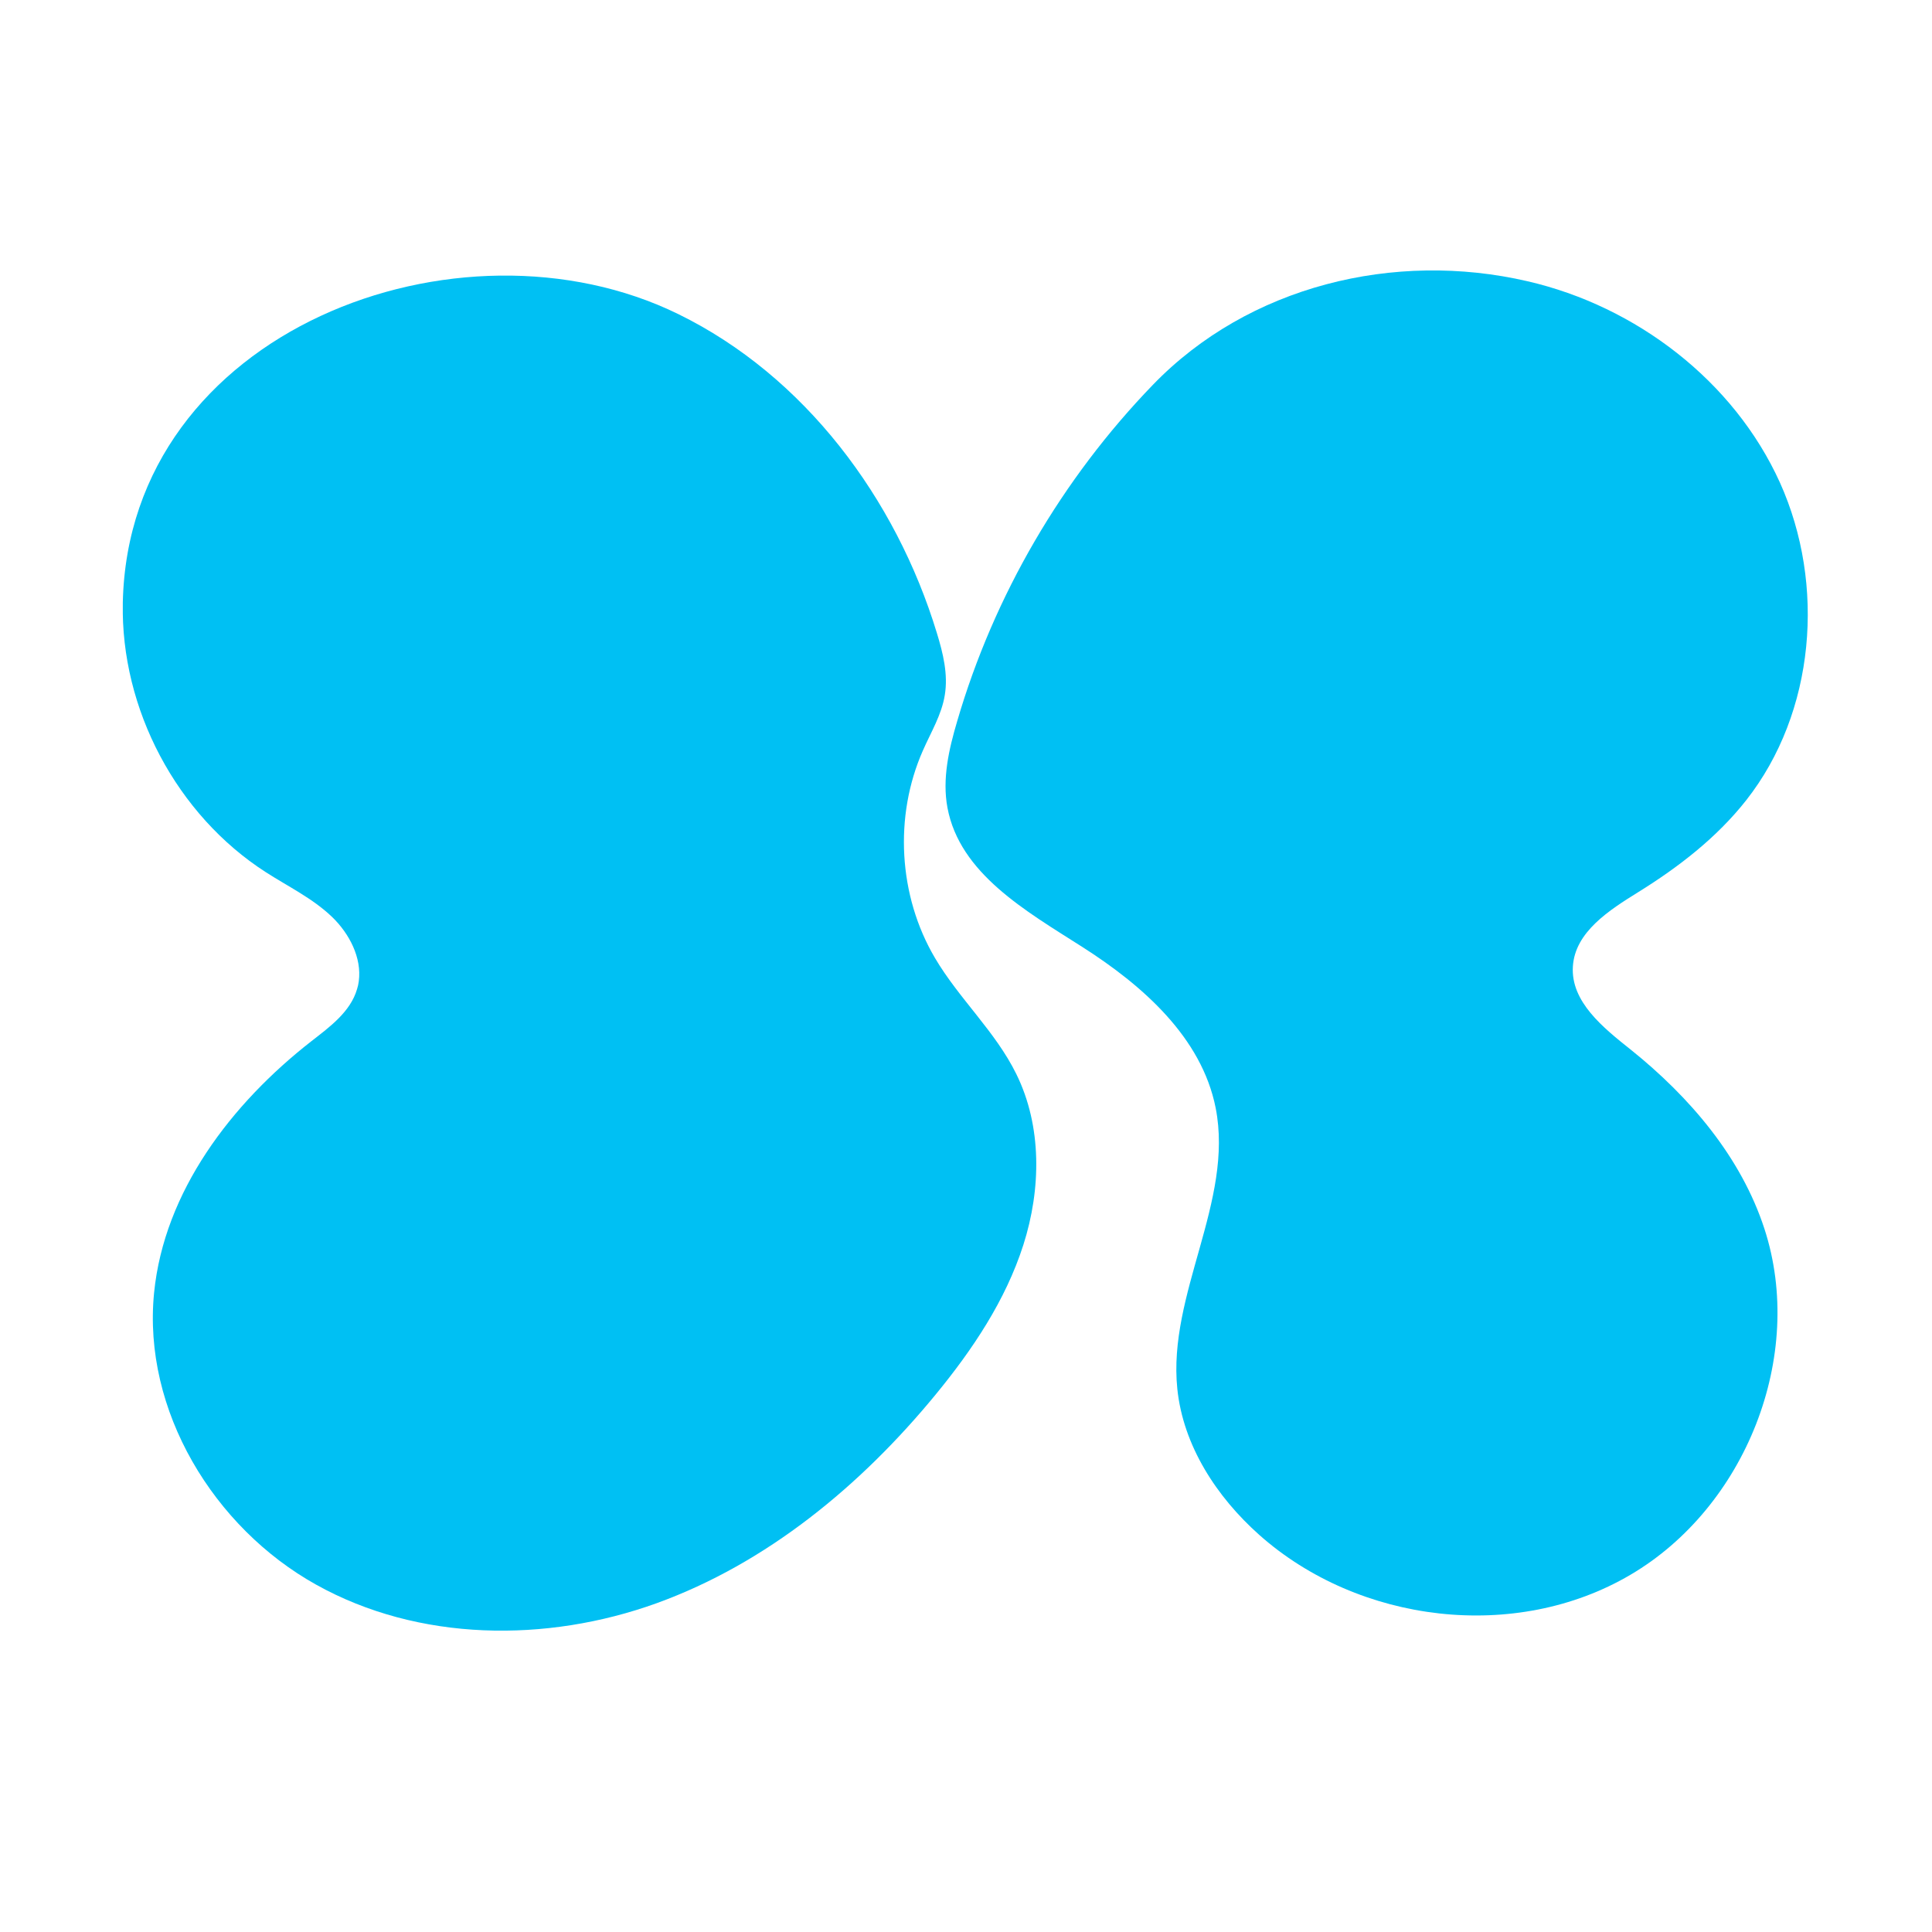 <svg xmlns="http://www.w3.org/2000/svg" xmlns:xlink="http://www.w3.org/1999/xlink" width="64" zoomAndPan="magnify" viewBox="0 0 48 48" height="64" preserveAspectRatio="xMidYMid meet" version="1.0"><defs><clipPath id="781ef19168"><path d="M 23 6.719 L 44.914 6.719 L 44.914 40.512 L 23 40.512 Z M 23 6.719 " clip-rule="nonzero"/></clipPath><clipPath id="96e24dbee3"><path d="M 3.051 6.719 L 26 6.719 L 26 40.512 L 3.051 40.512 Z M 3.051 6.719 " clip-rule="nonzero"/></clipPath></defs><g clip-path="url(#781ef19168)"><path fill="#00c0f3" d="M 23.539 20.066 C 23.406 19.352 23.574 18.617 23.781 17.918 C 24.695 14.789 26.387 11.895 28.645 9.559 C 31.016 7.105 34.641 6.219 37.953 6.988 C 40.645 7.609 43.078 9.461 44.223 11.992 C 45.363 14.527 45.098 17.703 43.383 19.883 C 42.652 20.812 41.703 21.543 40.703 22.164 C 39.98 22.613 39.133 23.152 39.078 24.008 C 39.02 24.887 39.832 25.535 40.52 26.082 C 41.98 27.254 43.254 28.742 43.836 30.527 C 44.867 33.688 43.363 37.449 40.508 39.125 C 37.656 40.805 33.762 40.336 31.285 38.133 C 30.227 37.191 29.395 35.918 29.25 34.504 C 29.008 32.148 30.66 29.848 30.203 27.527 C 29.855 25.77 28.383 24.477 26.879 23.52 C 25.488 22.633 23.844 21.703 23.539 20.066 Z M 23.539 20.066 " fill-opacity="1" fill-rule="nonzero"/></g><g clip-path="url(#96e24dbee3)"><path fill="#00c0f3" d="M 8.914 24.379 C 8.906 24.445 8.891 24.512 8.871 24.574 C 8.707 25.137 8.199 25.508 7.738 25.867 C 5.75 27.418 4.078 29.602 3.828 32.121 C 3.539 35.039 5.309 37.953 7.855 39.371 C 10.398 40.789 13.574 40.82 16.312 39.832 C 19.051 38.84 21.387 36.91 23.242 34.652 C 24.16 33.535 24.984 32.309 25.426 30.926 C 25.867 29.543 25.891 27.984 25.25 26.684 C 24.73 25.625 23.824 24.812 23.227 23.797 C 22.32 22.258 22.207 20.277 22.93 18.645 C 23.129 18.191 23.395 17.758 23.473 17.27 C 23.559 16.754 23.43 16.23 23.277 15.73 C 22.258 12.379 19.988 9.34 16.855 7.805 C 11.414 5.137 3.195 8.203 3.051 14.973 C 2.996 17.617 4.391 20.246 6.602 21.668 C 7.16 22.027 7.77 22.32 8.25 22.781 C 8.68 23.195 8.992 23.797 8.914 24.379 Z M 8.914 24.379 " fill-opacity="1" fill-rule="nonzero"/></g></svg>
